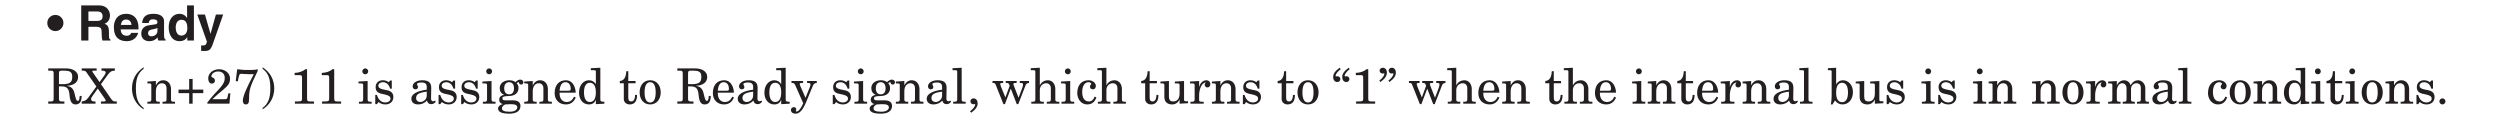 <?xml version="1.0" encoding="UTF-8"?>
<svg xmlns="http://www.w3.org/2000/svg" xmlns:xlink="http://www.w3.org/1999/xlink" width="418.31pt" height="20.18pt" viewBox="0 0 418.31 20.18" version="1.2">
<defs>
<g>
<symbol overflow="visible" id="glyph0-0">
<path style="stroke:none;" d="M 0 0 L 4.078 0 L 4.078 -5.719 L 0 -5.719 Z M 2.047 -3.234 L 0.656 -5.312 L 3.438 -5.312 Z M 2.281 -2.859 L 3.672 -4.938 L 3.672 -0.781 Z M 0.656 -0.406 L 2.047 -2.5 L 3.438 -0.406 Z M 0.406 -4.938 L 1.797 -2.859 L 0.406 -0.781 Z M 0.406 -4.938 "/>
</symbol>
<symbol overflow="visible" id="glyph0-1">
<path style="stroke:none;" d="M 0.078 -2.938 C 0.078 -2.172 0.672 -1.578 1.438 -1.578 C 2.172 -1.578 2.781 -2.188 2.781 -2.938 C 2.781 -3.688 2.172 -4.281 1.438 -4.281 C 0.672 -4.281 0.078 -3.688 0.078 -2.938 Z M 0.078 -2.938 "/>
</symbol>
<symbol overflow="visible" id="glyph0-2">
<path style="stroke:none;" d=""/>
</symbol>
<symbol overflow="visible" id="glyph0-3">
<path style="stroke:none;" d="M 0.625 0 L 1.828 0 L 1.828 -2.297 L 3.094 -2.297 C 4 -2.297 4.047 -1.984 4.047 -1.188 C 4.047 -0.578 4.094 -0.281 4.172 0 L 5.531 0 L 5.531 -0.156 C 5.266 -0.25 5.266 -0.469 5.266 -1.328 C 5.266 -2.422 5.016 -2.594 4.531 -2.812 C 5.109 -3 5.438 -3.562 5.438 -4.203 C 5.438 -4.719 5.141 -5.875 3.594 -5.875 L 0.625 -5.875 Z M 1.828 -3.281 L 1.828 -4.859 L 3.344 -4.859 C 4.062 -4.859 4.203 -4.391 4.203 -4.078 C 4.203 -3.5 3.891 -3.281 3.266 -3.281 Z M 1.828 -3.281 "/>
</symbol>
<symbol overflow="visible" id="glyph0-4">
<path style="stroke:none;" d="M 3.094 -1.281 C 3 -0.969 2.672 -0.797 2.359 -0.797 C 1.438 -0.797 1.359 -1.531 1.328 -1.859 L 4.312 -1.859 L 4.312 -2.062 C 4.312 -4.047 3.125 -4.469 2.266 -4.469 C 0.375 -4.469 0.188 -2.781 0.188 -2.266 C 0.188 -0.469 1.125 0.109 2.359 0.109 C 3.094 0.109 3.969 -0.234 4.266 -1.281 Z M 1.359 -2.609 C 1.438 -3.172 1.719 -3.516 2.25 -3.516 C 2.625 -3.516 3.078 -3.312 3.141 -2.609 Z M 1.359 -2.609 "/>
</symbol>
<symbol overflow="visible" id="glyph0-5">
<path style="stroke:none;" d="M 4.047 -3.203 C 4.047 -4.281 2.938 -4.469 2.328 -4.469 C 1.438 -4.469 0.5 -4.281 0.375 -2.938 L 1.484 -2.938 C 1.516 -3.188 1.609 -3.547 2.188 -3.547 C 2.469 -3.547 2.938 -3.516 2.938 -3.047 C 2.938 -2.797 2.719 -2.719 2.531 -2.703 L 1.5 -2.547 C 0.781 -2.438 0.234 -2 0.234 -1.156 C 0.234 -0.25 0.906 0.109 1.562 0.109 C 2.344 0.109 2.703 -0.25 2.969 -0.516 C 2.984 -0.266 3 -0.203 3.078 0 L 4.312 0 L 4.312 -0.172 C 4.172 -0.219 4.047 -0.328 4.047 -0.844 Z M 2.938 -1.562 C 2.938 -1.031 2.422 -0.703 1.906 -0.703 C 1.688 -0.703 1.375 -0.828 1.375 -1.219 C 1.375 -1.703 1.734 -1.812 2.156 -1.875 C 2.625 -1.953 2.812 -2.031 2.938 -2.109 Z M 2.938 -1.562 "/>
</symbol>
<symbol overflow="visible" id="glyph0-6">
<path style="stroke:none;" d="M 4.5 -5.875 L 3.359 -5.875 L 3.359 -3.781 L 3.344 -3.781 C 3.156 -4.062 2.812 -4.469 2.078 -4.469 C 1.125 -4.469 0.281 -3.719 0.281 -2.219 C 0.281 -1.031 0.812 0.109 2.109 0.109 C 2.578 0.109 3.094 -0.062 3.359 -0.547 L 3.391 -0.547 L 3.391 0 L 4.5 0 Z M 1.453 -2.141 C 1.453 -2.828 1.703 -3.469 2.422 -3.469 C 3.219 -3.469 3.406 -2.766 3.406 -2.078 C 3.406 -1.438 3.125 -0.828 2.391 -0.828 C 1.656 -0.828 1.453 -1.625 1.453 -2.141 Z M 1.453 -2.141 "/>
</symbol>
<symbol overflow="visible" id="glyph0-7">
<path style="stroke:none;" d="M 4.406 -4.344 L 3.188 -4.344 L 2.297 -1.141 L 2.281 -1.141 L 1.359 -4.344 L 0.078 -4.344 L 1.688 0.188 C 1.578 0.781 1.344 0.828 0.938 0.828 C 0.828 0.828 0.766 0.828 0.719 0.812 L 0.719 1.734 C 0.875 1.734 1.078 1.75 1.219 1.75 C 2.219 1.75 2.375 1.531 2.906 -0.078 Z M 4.406 -4.344 "/>
</symbol>
<symbol overflow="visible" id="glyph1-0">
<path style="stroke:none;" d="M 0 0 L 4.078 0 L 4.078 -5.719 L 0 -5.719 Z M 2.047 -3.234 L 0.656 -5.312 L 3.438 -5.312 Z M 2.281 -2.859 L 3.672 -4.938 L 3.672 -0.781 Z M 0.656 -0.406 L 2.047 -2.5 L 3.438 -0.406 Z M 0.406 -4.938 L 1.797 -2.859 L 0.406 -0.781 Z M 0.406 -4.938 "/>
</symbol>
<symbol overflow="visible" id="glyph1-1">
<path style="stroke:none;" d="M 2.031 -5.078 C 2.031 -5.453 2.141 -5.531 2.562 -5.531 C 3.375 -5.531 3.766 -5.484 3.984 -5.281 C 4.219 -5.078 4.25 -4.812 4.25 -4.453 C 4.25 -3.609 3.875 -3.266 2.656 -3.266 C 2.469 -3.266 2.266 -3.266 2.031 -3.281 Z M 0.234 -5.531 L 0.688 -5.531 C 1 -5.531 1.141 -5.438 1.141 -5.109 L 1.141 -0.781 C 1.141 -0.453 1 -0.375 0.688 -0.375 L 0.234 -0.375 L 0.234 0 L 2.938 0 L 2.938 -0.375 L 2.5 -0.375 C 2.172 -0.375 2.031 -0.453 2.031 -0.781 L 2.031 -2.891 L 2.5 -2.891 C 3.484 -2.891 3.719 -2.422 3.812 -1.312 C 3.922 -0.156 4.328 0.125 4.812 0.125 C 5.469 0.125 5.828 -0.312 5.828 -1.297 L 5.5 -1.297 C 5.469 -0.75 5.391 -0.469 5.188 -0.469 C 5.031 -0.469 4.922 -0.562 4.781 -1.125 L 4.594 -1.875 C 4.422 -2.531 4.016 -2.906 3.328 -2.969 L 3.328 -2.984 C 4.453 -3.047 5.234 -3.531 5.234 -4.453 C 5.234 -5.547 4.125 -5.906 3.219 -5.906 L 0.234 -5.906 Z M 0.234 -5.531 "/>
</symbol>
<symbol overflow="visible" id="glyph1-2">
<path style="stroke:none;" d="M 3.25 -5.531 C 3.75 -5.531 3.953 -5.438 3.953 -5.203 C 3.953 -5.109 3.922 -5.016 3.734 -4.734 L 2.922 -3.609 L 1.906 -5.078 C 1.75 -5.297 1.719 -5.344 1.719 -5.422 C 1.719 -5.516 1.797 -5.531 2.016 -5.531 L 2.438 -5.531 L 2.438 -5.906 L -0.062 -5.906 L -0.062 -5.531 L 0.125 -5.531 C 0.438 -5.531 0.578 -5.469 0.734 -5.25 L 2.391 -2.875 L 1.016 -0.984 C 0.734 -0.594 0.422 -0.406 -0.062 -0.375 L -0.062 0 L 2.25 0 L 2.25 -0.375 L 2.062 -0.375 C 1.672 -0.375 1.5 -0.516 1.5 -0.797 C 1.5 -0.875 1.562 -1.047 1.75 -1.297 L 2.625 -2.531 L 3.672 -1.031 C 3.828 -0.812 3.953 -0.609 3.953 -0.531 C 3.953 -0.391 3.828 -0.375 3.656 -0.375 L 3.156 -0.375 L 3.156 0 L 5.812 0 L 5.812 -0.375 L 5.703 -0.375 C 5.266 -0.375 5.141 -0.406 4.891 -0.766 L 3.156 -3.266 L 4.297 -4.828 C 4.641 -5.297 4.875 -5.516 5.484 -5.531 L 5.484 -5.906 L 3.25 -5.906 Z M 3.25 -5.531 "/>
</symbol>
<symbol overflow="visible" id="glyph1-3">
<path style="stroke:none;" d=""/>
</symbol>
<symbol overflow="visible" id="glyph1-4">
<path style="stroke:none;" d="M 2.281 0.719 C 1.203 -0.094 0.984 -1.203 0.984 -2.562 C 0.984 -3.938 1.203 -5.047 2.281 -5.844 L 2.281 -6.094 C 0.984 -5.266 0.328 -3.984 0.328 -2.562 C 0.328 -1.141 0.984 0.141 2.281 0.953 Z M 2.281 0.719 "/>
</symbol>
<symbol overflow="visible" id="glyph1-5">
<path style="stroke:none;" d="M 0.188 -3.391 L 0.453 -3.391 C 0.734 -3.391 0.844 -3.344 0.844 -3.156 L 0.844 -0.703 C 0.844 -0.422 0.734 -0.328 0.406 -0.328 L 0.188 -0.328 L 0.188 0 L 2.266 0 L 2.266 -0.328 L 2.047 -0.328 C 1.719 -0.328 1.609 -0.422 1.609 -0.703 L 1.609 -2.094 C 1.609 -2.953 2.062 -3.422 2.609 -3.422 C 3.078 -3.422 3.391 -3.109 3.391 -2.578 L 3.391 -0.703 C 3.391 -0.422 3.281 -0.328 2.953 -0.328 L 2.719 -0.328 L 2.719 0 L 4.812 0 L 4.812 -0.328 L 4.578 -0.328 C 4.25 -0.328 4.141 -0.422 4.141 -0.703 L 4.141 -2.453 C 4.141 -3.266 3.656 -3.922 2.844 -3.922 C 2.469 -3.922 1.984 -3.781 1.625 -3.094 L 1.609 -3.094 L 1.609 -3.797 L 0.188 -3.703 Z M 0.188 -3.391 "/>
</symbol>
<symbol overflow="visible" id="glyph1-6">
<path style="stroke:none;" d="M 2.188 -2.359 L 0.406 -2.359 L 0.406 -1.766 L 2.188 -1.766 L 2.188 0 L 2.766 0 L 2.766 -1.766 L 4.547 -1.766 L 4.547 -2.359 L 2.766 -2.359 L 2.766 -4.141 L 2.188 -4.141 Z M 2.188 -2.359 "/>
</symbol>
<symbol overflow="visible" id="glyph1-7">
<path style="stroke:none;" d="M 3.703 -1.312 C 3.609 -0.812 3.578 -0.75 3.062 -0.75 L 1.125 -0.75 C 1.359 -0.953 1.719 -1.344 2.812 -2.234 C 3.781 -3.031 4.078 -3.422 4.078 -4.203 C 4.078 -5.172 3.156 -5.766 2.281 -5.766 C 1.109 -5.766 0.422 -5 0.422 -4.25 C 0.422 -3.703 0.672 -3.359 1.016 -3.359 C 1.281 -3.359 1.547 -3.531 1.547 -3.828 C 1.547 -4.453 0.953 -4.281 0.953 -4.594 C 0.953 -4.922 1.391 -5.391 2.062 -5.391 C 2.734 -5.391 3.188 -5.016 3.188 -4.328 C 3.188 -3.547 2.891 -3.094 1.422 -1.578 C 1.078 -1.219 0.625 -0.641 0.281 -0.203 L 0.281 0 L 3.984 0 L 4.125 -1.734 L 3.797 -1.734 Z M 3.703 -1.312 "/>
</symbol>
<symbol overflow="visible" id="glyph1-8">
<path style="stroke:none;" d="M 0.484 -3.797 L 0.828 -3.719 L 1 -4.516 C 1.109 -4.984 1.203 -5 1.438 -5 C 1.656 -5 2.094 -4.938 2.656 -4.938 L 3.516 -4.938 C 2.438 -2.922 1.672 -1.281 1.672 -0.484 C 1.672 -0.188 1.812 0.125 2.172 0.125 C 2.547 0.125 2.719 -0.094 2.719 -0.781 C 2.719 -2.375 2.891 -2.859 4.156 -5.469 L 4.156 -5.766 C 3.766 -5.656 3.266 -5.641 2.766 -5.641 C 2.484 -5.641 2.141 -5.641 1.797 -5.656 C 1.438 -5.688 1.078 -5.719 0.734 -5.766 Z M 0.484 -3.797 "/>
</symbol>
<symbol overflow="visible" id="glyph1-9">
<path style="stroke:none;" d="M 0.438 -5.844 C 1.516 -5.047 1.734 -3.938 1.734 -2.562 C 1.734 -1.203 1.516 -0.094 0.438 0.719 L 0.438 0.953 C 1.734 0.141 2.391 -1.141 2.391 -2.562 C 2.391 -3.984 1.734 -5.266 0.438 -6.094 Z M 0.438 -5.844 "/>
</symbol>
<symbol overflow="visible" id="glyph1-10">
<path style="stroke:none;" d="M 2.047 -0.812 C 2.047 -0.438 1.922 -0.375 1.266 -0.375 L 0.859 -0.375 L 0.859 0 L 4.047 0 L 4.047 -0.375 L 3.484 -0.375 C 2.953 -0.375 2.891 -0.438 2.891 -0.984 L 2.891 -5.766 L 2.594 -5.766 C 2.109 -5.344 1.453 -5.172 0.812 -5.156 L 0.812 -4.781 L 1.531 -4.781 C 1.984 -4.781 2.047 -4.719 2.047 -4.297 Z M 2.047 -0.812 "/>
</symbol>
<symbol overflow="visible" id="glyph1-11">
<path style="stroke:none;" d="M 0.141 -3.391 L 0.516 -3.391 C 0.797 -3.391 0.922 -3.344 0.922 -3.156 L 0.922 -0.734 C 0.922 -0.406 0.797 -0.328 0.484 -0.328 L 0.219 -0.328 L 0.219 0 L 2.344 0 L 2.344 -0.328 L 2.109 -0.328 C 1.781 -0.328 1.672 -0.422 1.672 -0.703 L 1.672 -3.797 L 0.141 -3.703 Z M 0.781 -5.406 C 0.781 -5.141 1 -4.922 1.281 -4.922 C 1.547 -4.922 1.766 -5.141 1.766 -5.406 C 1.766 -5.672 1.547 -5.906 1.281 -5.906 C 1 -5.906 0.781 -5.672 0.781 -5.406 Z M 0.781 -5.406 "/>
</symbol>
<symbol overflow="visible" id="glyph1-12">
<path style="stroke:none;" d="M 2.625 -3.594 C 2.359 -3.812 2 -3.922 1.641 -3.922 C 0.938 -3.922 0.438 -3.484 0.438 -2.781 C 0.438 -2.219 0.656 -1.844 1.375 -1.672 L 2.016 -1.531 C 2.625 -1.375 2.922 -1.234 2.922 -0.828 C 2.922 -0.422 2.453 -0.203 2.094 -0.203 C 1.297 -0.203 0.859 -0.75 0.656 -1.469 L 0.375 -1.469 L 0.375 0.078 L 0.656 0.078 L 0.922 -0.281 C 1.234 0 1.656 0.125 2.078 0.125 C 2.812 0.125 3.406 -0.328 3.406 -1.125 C 3.406 -1.734 3.031 -2.109 2.422 -2.234 L 1.625 -2.406 C 1.109 -2.531 0.891 -2.703 0.891 -2.984 C 0.891 -3.406 1.281 -3.594 1.641 -3.594 C 2.312 -3.594 2.688 -3.125 2.859 -2.516 L 3.141 -2.516 L 3.141 -3.875 L 2.859 -3.875 Z M 2.625 -3.594 "/>
</symbol>
<symbol overflow="visible" id="glyph1-13">
<path style="stroke:none;" d="M 2.938 -2.344 C 1.344 -2.141 0.359 -1.625 0.359 -0.844 C 0.359 -0.156 0.891 0.125 1.5 0.125 C 2.062 0.125 2.609 -0.094 2.969 -0.531 C 3.078 -0.125 3.281 0.078 3.703 0.078 C 4.125 0.078 4.422 -0.25 4.422 -0.375 C 4.422 -0.469 4.406 -0.5 4.328 -0.5 C 4.234 -0.5 4.188 -0.406 3.969 -0.406 C 3.781 -0.406 3.656 -0.641 3.656 -0.781 C 3.656 -1.094 3.688 -2.25 3.688 -2.656 C 3.688 -3.531 3.234 -3.922 2.172 -3.922 C 1.188 -3.922 0.578 -3.422 0.578 -2.922 C 0.578 -2.641 0.719 -2.406 1.016 -2.406 C 1.281 -2.406 1.469 -2.516 1.469 -2.797 C 1.469 -2.984 1.297 -3.172 1.297 -3.266 C 1.297 -3.391 1.5 -3.547 2.047 -3.547 C 2.703 -3.547 2.938 -3.312 2.938 -2.781 Z M 2.938 -1.359 C 2.938 -0.688 2.344 -0.281 1.844 -0.281 C 1.469 -0.281 1.156 -0.531 1.156 -0.922 C 1.156 -1.531 1.516 -1.828 2.938 -2.016 Z M 2.938 -1.359 "/>
</symbol>
<symbol overflow="visible" id="glyph1-14">
<path style="stroke:none;" d="M 1.406 -0.562 C 1 -0.562 0.922 -0.672 0.922 -0.922 C 0.922 -1.094 1.031 -1.281 1.984 -1.281 C 2.844 -1.281 3.609 -1.672 3.609 -2.609 C 3.609 -2.891 3.531 -3.203 3.312 -3.406 C 3.406 -3.516 3.516 -3.609 3.609 -3.609 C 3.75 -3.609 3.625 -3.203 4.078 -3.203 C 4.281 -3.203 4.422 -3.359 4.422 -3.594 C 4.422 -3.875 4.156 -4.031 3.891 -4.031 C 3.672 -4.031 3.375 -3.891 3.109 -3.609 C 2.797 -3.844 2.438 -3.922 2.062 -3.922 C 1.281 -3.922 0.469 -3.484 0.469 -2.609 C 0.469 -2.078 0.703 -1.688 1.188 -1.5 L 1.188 -1.484 C 0.578 -1.344 0.375 -1.031 0.375 -0.672 C 0.375 -0.281 0.609 -0.016 1 0.062 L 1 0.078 C 0.578 0.125 0.188 0.469 0.188 0.781 C 0.188 1.344 0.688 1.672 2.094 1.672 C 3.266 1.672 3.938 1.203 3.938 0.375 C 3.938 -0.203 3.547 -0.562 2.672 -0.562 Z M 2.859 -2.578 C 2.859 -1.828 2.484 -1.562 2.047 -1.562 C 1.609 -1.562 1.219 -1.828 1.219 -2.578 C 1.219 -3.312 1.609 -3.594 2.047 -3.594 C 2.484 -3.594 2.859 -3.312 2.859 -2.578 Z M 3.406 0.625 C 3.406 0.953 3.047 1.344 2.156 1.344 C 1.125 1.344 0.844 1.125 0.844 0.781 C 0.844 0.547 0.984 0.312 1.375 0.125 C 1.688 0.094 1.984 0.078 2.297 0.078 C 3.141 0.078 3.406 0.266 3.406 0.625 Z M 3.406 0.625 "/>
</symbol>
<symbol overflow="visible" id="glyph1-15">
<path style="stroke:none;" d="M 3.812 -1.844 C 3.75 -3.047 3.141 -3.922 2.188 -3.922 C 1.016 -3.922 0.281 -3.141 0.281 -1.766 C 0.281 -0.656 1.016 0.125 2.156 0.125 C 2.969 0.125 3.469 -0.281 3.812 -1.016 L 3.531 -1.172 C 3.266 -0.625 2.906 -0.281 2.281 -0.281 C 1.641 -0.281 1.109 -0.781 1.109 -1.719 L 1.109 -1.844 Z M 1.109 -2.172 C 1.188 -3.062 1.469 -3.594 2.109 -3.594 C 2.641 -3.594 2.969 -3.172 2.969 -2.469 C 2.969 -2.219 2.891 -2.172 2.562 -2.172 Z M 1.109 -2.172 "/>
</symbol>
<symbol overflow="visible" id="glyph1-16">
<path style="stroke:none;" d="M 2.25 -5.609 L 2.703 -5.609 C 2.969 -5.609 3.094 -5.578 3.094 -5.391 L 3.094 -3.281 L 3.078 -3.281 C 2.844 -3.688 2.422 -3.922 1.938 -3.922 C 1.047 -3.922 0.281 -3.141 0.281 -1.844 C 0.281 -0.75 0.891 0.125 1.938 0.125 C 2.5 0.125 2.891 -0.125 3.078 -0.641 L 3.094 -0.641 L 3.094 0.078 L 4.516 0 L 4.516 -0.328 C 3.922 -0.328 3.844 -0.391 3.844 -0.75 L 3.844 -6.016 L 2.25 -5.938 Z M 3.094 -1.891 C 3.094 -0.766 2.688 -0.281 2.094 -0.281 C 1.516 -0.281 1.109 -0.766 1.109 -1.891 C 1.109 -3.031 1.516 -3.5 2.094 -3.5 C 2.688 -3.5 3.094 -3.031 3.094 -1.891 Z M 3.094 -1.891 "/>
</symbol>
<symbol overflow="visible" id="glyph1-17">
<path style="stroke:none;" d="M 0.141 -3.422 L 0.812 -3.422 L 0.812 -0.766 C 0.812 -0.25 1.25 0.125 1.797 0.125 C 2.656 0.125 3.031 -0.453 3.031 -1.469 L 2.703 -1.469 C 2.703 -1.062 2.594 -0.375 2.062 -0.375 C 1.688 -0.375 1.562 -0.594 1.562 -1 L 1.562 -3.422 L 2.781 -3.422 L 2.781 -3.797 L 1.562 -3.797 L 1.562 -5.438 L 1.234 -5.438 C 1.188 -4.75 1.016 -3.844 0.141 -3.797 Z M 0.141 -3.422 "/>
</symbol>
<symbol overflow="visible" id="glyph1-18">
<path style="stroke:none;" d="M 1.109 -1.891 C 1.109 -3.188 1.531 -3.594 2.047 -3.594 C 2.562 -3.594 2.969 -3.188 2.969 -1.891 C 2.969 -0.609 2.562 -0.203 2.047 -0.203 C 1.531 -0.203 1.109 -0.609 1.109 -1.891 Z M 0.281 -1.891 C 0.281 -0.766 0.922 0.125 2.047 0.125 C 3.156 0.125 3.812 -0.766 3.812 -1.891 C 3.812 -3.031 3.156 -3.922 2.047 -3.922 C 0.922 -3.922 0.281 -3.031 0.281 -1.891 Z M 0.281 -1.891 "/>
</symbol>
<symbol overflow="visible" id="glyph1-19">
<path style="stroke:none;" d="M 2.734 -3.469 L 2.969 -3.469 C 3.109 -3.469 3.312 -3.391 3.312 -3.219 C 3.312 -3.078 3.266 -2.938 3.109 -2.562 L 2.469 -0.984 L 1.562 -3.047 C 1.531 -3.125 1.5 -3.234 1.5 -3.297 C 1.5 -3.438 1.641 -3.469 1.938 -3.469 L 2.062 -3.469 L 2.062 -3.797 L 0.125 -3.797 L 0.125 -3.469 L 0.234 -3.469 C 0.562 -3.469 0.625 -3.375 0.812 -2.969 L 2.094 -0.062 C 1.672 0.828 1.312 1.312 0.969 1.312 C 0.922 1.312 0.859 1.281 0.859 1.188 C 0.859 1.141 0.922 1.062 0.922 0.922 C 0.922 0.75 0.766 0.578 0.531 0.578 C 0.266 0.578 0.031 0.766 0.031 1.031 C 0.031 1.484 0.391 1.672 0.781 1.672 C 1.469 1.672 2 1.125 2.609 -0.344 L 3.672 -2.922 C 3.828 -3.297 3.953 -3.453 4.359 -3.469 L 4.359 -3.797 L 2.734 -3.797 Z M 2.734 -3.469 "/>
</symbol>
<symbol overflow="visible" id="glyph1-20">
<path style="stroke:none;" d="M 0.141 -5.609 L 0.516 -5.609 C 0.797 -5.609 0.922 -5.578 0.922 -5.391 L 0.922 -0.703 C 0.922 -0.422 0.797 -0.328 0.469 -0.328 L 0.25 -0.328 L 0.25 0 L 2.344 0 L 2.344 -0.328 L 2.109 -0.328 C 1.781 -0.328 1.672 -0.422 1.672 -0.703 L 1.672 -6.016 L 0.141 -5.938 Z M 0.141 -5.609 "/>
</symbol>
<symbol overflow="visible" id="glyph1-21">
<path style="stroke:none;" d="M 0.688 1.516 C 1.484 0.922 1.766 0.469 1.766 -0.047 C 1.766 -0.578 1.484 -0.891 1.078 -0.891 C 0.797 -0.891 0.562 -0.672 0.562 -0.422 C 0.562 -0.094 0.781 0.094 1.078 0.094 C 1.125 0.094 1.156 0.078 1.203 0.078 C 1.234 0.062 1.281 0.062 1.297 0.062 C 1.328 0.062 1.359 0.094 1.359 0.156 C 1.359 0.422 1 0.891 0.5 1.281 Z M 0.688 1.516 "/>
</symbol>
<symbol overflow="visible" id="glyph1-22">
<path style="stroke:none;" d="M 4.078 0.078 L 4.328 0.078 L 5.516 -2.984 C 5.656 -3.344 5.781 -3.453 6.125 -3.469 L 6.125 -3.797 L 4.578 -3.797 L 4.578 -3.469 L 4.734 -3.469 C 5.016 -3.469 5.125 -3.391 5.125 -3.234 C 5.125 -3.141 5.109 -2.969 5.031 -2.734 L 4.375 -1 L 3.641 -2.875 C 3.578 -3.047 3.516 -3.203 3.516 -3.281 C 3.516 -3.438 3.594 -3.469 3.969 -3.469 L 4.062 -3.469 L 4.062 -3.797 L 2.234 -3.797 L 2.234 -3.469 L 2.359 -3.469 C 2.609 -3.469 2.719 -3.422 2.797 -3.219 L 2.891 -3 L 2.172 -1.047 L 1.406 -2.922 C 1.344 -3.109 1.312 -3.219 1.312 -3.281 C 1.312 -3.406 1.375 -3.469 1.672 -3.469 L 1.797 -3.469 L 1.797 -3.797 L 0.016 -3.797 L 0.016 -3.469 L 0.109 -3.469 C 0.391 -3.469 0.453 -3.406 0.562 -3.141 L 1.844 0.078 L 2.094 0.078 L 3.078 -2.516 Z M 4.078 0.078 "/>
</symbol>
<symbol overflow="visible" id="glyph1-23">
<path style="stroke:none;" d="M 2.75 0 L 4.844 0 L 4.844 -0.328 L 4.609 -0.328 C 4.281 -0.328 4.172 -0.422 4.172 -0.703 L 4.172 -2.453 C 4.172 -3.266 3.688 -3.922 2.922 -3.922 C 2.453 -3.922 1.906 -3.703 1.594 -3.094 L 1.578 -3.094 L 1.578 -6.016 L 0.062 -5.938 L 0.062 -5.609 L 0.438 -5.609 C 0.703 -5.609 0.828 -5.578 0.828 -5.391 L 0.828 -0.703 C 0.828 -0.422 0.719 -0.328 0.391 -0.328 L 0.156 -0.328 L 0.156 0 L 2.25 0 L 2.25 -0.328 L 2.016 -0.328 C 1.688 -0.328 1.578 -0.422 1.578 -0.703 L 1.578 -2.266 C 1.578 -2.953 2.047 -3.422 2.656 -3.422 C 3.109 -3.422 3.422 -3.109 3.422 -2.578 L 3.422 -0.703 C 3.422 -0.422 3.297 -0.328 2.969 -0.328 L 2.75 -0.328 Z M 2.75 0 "/>
</symbol>
<symbol overflow="visible" id="glyph1-24">
<path style="stroke:none;" d="M 3.188 -1.188 C 3.031 -0.75 2.734 -0.375 2.234 -0.375 C 1.469 -0.375 1.109 -0.984 1.109 -1.969 C 1.109 -2.922 1.5 -3.594 2.156 -3.594 C 2.406 -3.594 2.625 -3.484 2.625 -3.312 C 2.625 -3.188 2.406 -3.125 2.406 -2.859 C 2.406 -2.578 2.625 -2.406 2.906 -2.406 C 3.25 -2.406 3.391 -2.688 3.391 -3 C 3.391 -3.391 2.938 -3.922 2.172 -3.922 C 1.016 -3.922 0.281 -3.141 0.281 -1.766 C 0.281 -0.797 0.922 0.125 1.938 0.125 C 2.734 0.125 3.234 -0.297 3.484 -1.062 Z M 3.188 -1.188 "/>
</symbol>
<symbol overflow="visible" id="glyph1-25">
<path style="stroke:none;" d="M 2.594 -3.391 L 3 -3.391 C 3.266 -3.391 3.391 -3.344 3.391 -3.156 L 3.391 -1.734 C 3.391 -0.953 3.078 -0.375 2.328 -0.375 C 1.812 -0.375 1.609 -0.641 1.609 -1.203 L 1.609 -3.797 L 0.188 -3.703 L 0.188 -3.391 L 0.453 -3.391 C 0.734 -3.391 0.844 -3.344 0.844 -3.156 L 0.844 -1.156 C 0.844 -0.312 1.328 0.125 2.156 0.125 C 2.688 0.125 3.125 -0.156 3.375 -0.688 L 3.391 -0.688 L 3.391 0 L 4.812 -0.078 L 4.812 -0.406 L 4.531 -0.406 C 4.266 -0.406 4.141 -0.438 4.141 -0.641 L 4.141 -3.797 L 2.594 -3.703 Z M 2.594 -3.391 "/>
</symbol>
<symbol overflow="visible" id="glyph1-26">
<path style="stroke:none;" d="M 0.141 -3.391 L 0.516 -3.391 C 0.797 -3.391 0.922 -3.344 0.922 -3.156 L 0.922 -0.734 C 0.922 -0.406 0.797 -0.328 0.484 -0.328 L 0.219 -0.328 L 0.219 0 L 2.438 0 L 2.438 -0.328 L 2.141 -0.328 C 1.812 -0.328 1.672 -0.375 1.672 -0.594 L 1.672 -1.406 C 1.672 -2.078 1.938 -3.484 2.781 -3.547 L 2.797 -3.547 L 2.797 -3.531 C 2.641 -3.422 2.609 -3.312 2.609 -3.156 C 2.609 -2.922 2.781 -2.719 3.062 -2.719 C 3.391 -2.719 3.547 -2.969 3.547 -3.281 C 3.547 -3.656 3.266 -3.922 2.906 -3.922 C 2.172 -3.922 1.781 -3.25 1.688 -2.812 L 1.672 -2.812 L 1.672 -3.797 L 0.141 -3.703 Z M 0.141 -3.391 "/>
</symbol>
<symbol overflow="visible" id="glyph1-27">
<path style="stroke:none;" d="M 2.797 -6.016 C 2 -5.438 1.719 -4.984 1.719 -4.469 C 1.719 -3.938 2 -3.625 2.406 -3.625 C 2.688 -3.625 2.922 -3.844 2.922 -4.094 C 2.922 -4.406 2.703 -4.594 2.406 -4.594 C 2.359 -4.594 2.328 -4.594 2.281 -4.578 C 2.234 -4.578 2.203 -4.562 2.188 -4.562 C 2.156 -4.562 2.125 -4.609 2.125 -4.672 C 2.125 -4.938 2.469 -5.406 2.969 -5.781 Z M 1.281 -6.016 C 0.484 -5.438 0.203 -4.984 0.203 -4.469 C 0.203 -3.938 0.484 -3.625 0.906 -3.625 C 1.172 -3.625 1.406 -3.844 1.406 -4.094 C 1.406 -4.406 1.188 -4.594 0.891 -4.594 C 0.844 -4.594 0.812 -4.594 0.766 -4.578 C 0.734 -4.578 0.688 -4.562 0.672 -4.562 C 0.641 -4.562 0.609 -4.609 0.609 -4.672 C 0.609 -4.938 0.969 -5.406 1.469 -5.781 Z M 1.281 -6.016 "/>
</symbol>
<symbol overflow="visible" id="glyph1-28">
<path style="stroke:none;" d="M 0.391 -3.625 C 1.172 -4.203 1.469 -4.656 1.469 -5.188 C 1.469 -5.703 1.188 -6.016 0.766 -6.016 C 0.5 -6.016 0.25 -5.797 0.25 -5.547 C 0.25 -5.234 0.469 -5.047 0.781 -5.047 C 0.812 -5.047 0.859 -5.047 0.906 -5.062 C 0.938 -5.062 0.969 -5.078 1 -5.078 C 1.031 -5.078 1.047 -5.031 1.047 -4.984 C 1.047 -4.703 0.703 -4.234 0.203 -3.859 Z M 1.891 -3.625 C 2.688 -4.203 2.969 -4.656 2.969 -5.188 C 2.969 -5.703 2.703 -6.016 2.281 -6.016 C 2.016 -6.016 1.766 -5.797 1.766 -5.547 C 1.766 -5.234 1.984 -5.047 2.281 -5.047 C 2.328 -5.047 2.375 -5.047 2.406 -5.062 C 2.453 -5.062 2.484 -5.078 2.516 -5.078 C 2.547 -5.078 2.562 -5.031 2.562 -4.984 C 2.562 -4.703 2.219 -4.234 1.719 -3.859 Z M 1.891 -3.625 "/>
</symbol>
<symbol overflow="visible" id="glyph1-29">
<path style="stroke:none;" d="M 0.078 -5.609 L 0.312 -5.609 C 0.578 -5.609 0.703 -5.578 0.703 -5.391 L 0.703 -1.281 C 0.703 -0.922 0.656 -0.281 0.562 0.125 L 0.844 0.125 L 1.266 -0.547 C 1.562 -0.109 2 0.125 2.531 0.125 C 3.531 0.125 4.266 -0.734 4.266 -1.938 C 4.266 -3.203 3.438 -3.922 2.594 -3.922 C 2.109 -3.922 1.672 -3.656 1.469 -3.234 L 1.453 -3.234 L 1.453 -6.016 L 0.078 -5.938 Z M 3.438 -1.859 C 3.438 -0.75 3.047 -0.25 2.438 -0.25 C 1.844 -0.25 1.453 -0.75 1.453 -1.859 C 1.453 -3 1.844 -3.5 2.438 -3.5 C 3.047 -3.5 3.438 -3 3.438 -1.859 Z M 3.438 -1.859 "/>
</symbol>
<symbol overflow="visible" id="glyph1-30">
<path style="stroke:none;" d="M 5.047 0 L 7.047 0 L 7.047 -0.328 L 6.875 -0.328 C 6.547 -0.328 6.438 -0.422 6.438 -0.703 L 6.438 -2.594 C 6.438 -3.406 5.781 -3.922 5.25 -3.922 C 4.75 -3.922 4.344 -3.688 3.969 -3.078 C 3.859 -3.562 3.438 -3.922 2.859 -3.922 C 2.547 -3.922 2.047 -3.781 1.688 -3.094 L 1.672 -3.094 L 1.672 -3.797 L 0.219 -3.703 L 0.219 -3.391 L 0.516 -3.391 C 0.797 -3.391 0.922 -3.344 0.922 -3.156 L 0.922 -0.703 C 0.922 -0.422 0.797 -0.328 0.469 -0.328 L 0.219 -0.328 L 0.219 0 L 2.297 0 L 2.297 -0.328 L 2.109 -0.328 C 1.781 -0.328 1.672 -0.422 1.672 -0.703 L 1.672 -2.094 C 1.672 -2.953 2.141 -3.422 2.531 -3.422 C 2.984 -3.422 3.297 -3.109 3.297 -2.578 L 3.297 -0.703 C 3.297 -0.422 3.188 -0.328 2.859 -0.328 L 2.656 -0.328 L 2.656 0 L 4.688 0 L 4.688 -0.328 L 4.5 -0.328 C 4.172 -0.328 4.047 -0.422 4.047 -0.703 L 4.047 -2.453 C 4.047 -3.047 4.469 -3.422 4.969 -3.422 C 5.438 -3.422 5.688 -3.109 5.688 -2.672 L 5.688 -0.703 C 5.688 -0.422 5.578 -0.328 5.25 -0.328 L 5.047 -0.328 Z M 5.047 0 "/>
</symbol>
<symbol overflow="visible" id="glyph1-31">
<path style="stroke:none;" d="M 0.625 -0.391 C 0.625 -0.109 0.859 0.125 1.141 0.125 C 1.406 0.125 1.641 -0.109 1.641 -0.391 C 1.641 -0.656 1.406 -0.891 1.141 -0.891 C 0.859 -0.891 0.625 -0.656 0.625 -0.391 Z M 0.625 -0.391 "/>
</symbol>
</g>
<clipPath id="clip1">
  <path d="M 7.836 0 L 38 0 L 38 9 L 7.836 9 Z M 7.836 0 "/>
</clipPath>
<clipPath id="clip2">
  <path d="M 66 11 L 137 11 L 137 19.391 L 66 19.391 Z M 66 11 "/>
</clipPath>
<clipPath id="clip3">
  <path d="M 136 11 L 164 11 L 164 19.391 L 136 19.391 Z M 136 11 "/>
</clipPath>
<clipPath id="clip4">
  <path d="M 408 16 L 409.801 16 L 409.801 18 L 408 18 Z M 408 16 "/>
</clipPath>
</defs>
<g id="surface1">
<g clip-path="url(#clip1)" clip-rule="nonzero">
<g style="fill:rgb(13.73%,12.16%,12.549%);fill-opacity:1;">
  <use xlink:href="#glyph0-1" x="7.835" y="6.781"/>
  <use xlink:href="#glyph0-2" x="10.694" y="6.781"/>
  <use xlink:href="#glyph0-3" x="12.965" y="6.781"/>
  <use xlink:href="#glyph0-4" x="18.862" y="6.781"/>
  <use xlink:href="#glyph0-5" x="23.404" y="6.781"/>
  <use xlink:href="#glyph0-6" x="27.945" y="6.781"/>
  <use xlink:href="#glyph0-7" x="32.936" y="6.781"/>
</g>
</g>
<g style="fill:rgb(13.73%,12.16%,12.549%);fill-opacity:1;">
  <use xlink:href="#glyph1-1" x="7.835" y="17.35"/>
  <use xlink:href="#glyph1-2" x="13.733" y="17.35"/>
</g>
<g style="fill:rgb(13.73%,12.16%,12.549%);fill-opacity:1;">
  <use xlink:href="#glyph1-3" x="19.484" y="17.35"/>
  <use xlink:href="#glyph1-4" x="21.754" y="17.35"/>
  <use xlink:href="#glyph1-5" x="24.474" y="17.35"/>
  <use xlink:href="#glyph1-6" x="29.465" y="17.35"/>
  <use xlink:href="#glyph1-7" x="34.415" y="17.35"/>
  <use xlink:href="#glyph1-8" x="38.956" y="17.35"/>
  <use xlink:href="#glyph1-9" x="43.498" y="17.35"/>
  <use xlink:href="#glyph1-3" x="46.218" y="17.35"/>
  <use xlink:href="#glyph1-10" x="48.488" y="17.35"/>
  <use xlink:href="#glyph1-10" x="53.03" y="17.35"/>
</g>
<g style="fill:rgb(13.73%,12.16%,12.549%);fill-opacity:1;">
  <use xlink:href="#glyph1-3" x="57.571" y="17.35"/>
  <use xlink:href="#glyph1-11" x="59.842" y="17.35"/>
  <use xlink:href="#glyph1-12" x="62.415" y="17.35"/>
</g>
<g clip-path="url(#clip2)" clip-rule="nonzero">
<g style="fill:rgb(13.73%,12.16%,12.549%);fill-opacity:1;">
  <use xlink:href="#glyph1-3" x="66.197" y="17.35"/>
  <use xlink:href="#glyph1-13" x="68.468" y="17.35"/>
  <use xlink:href="#glyph1-12" x="73.009" y="17.35"/>
  <use xlink:href="#glyph1-12" x="76.791" y="17.35"/>
  <use xlink:href="#glyph1-11" x="80.573" y="17.35"/>
  <use xlink:href="#glyph1-14" x="83.146" y="17.35"/>
  <use xlink:href="#glyph1-5" x="87.532" y="17.35"/>
  <use xlink:href="#glyph1-15" x="92.523" y="17.35"/>
  <use xlink:href="#glyph1-16" x="96.607" y="17.35"/>
  <use xlink:href="#glyph1-3" x="101.296" y="17.35"/>
  <use xlink:href="#glyph1-17" x="103.566" y="17.35"/>
  <use xlink:href="#glyph1-18" x="106.744" y="17.35"/>
  <use xlink:href="#glyph1-3" x="110.828" y="17.35"/>
  <use xlink:href="#glyph1-1" x="113.098" y="17.35"/>
  <use xlink:href="#glyph1-15" x="118.996" y="17.35"/>
  <use xlink:href="#glyph1-13" x="123.08" y="17.35"/>
  <use xlink:href="#glyph1-16" x="127.621" y="17.35"/>
  <use xlink:href="#glyph1-19" x="132.31" y="17.35"/>
</g>
</g>
<g clip-path="url(#clip3)" clip-rule="nonzero">
<g style="fill:rgb(13.73%,12.16%,12.549%);fill-opacity:1;">
  <use xlink:href="#glyph1-3" x="136.697" y="17.35"/>
  <use xlink:href="#glyph1-12" x="138.967" y="17.35"/>
  <use xlink:href="#glyph1-11" x="142.749" y="17.35"/>
  <use xlink:href="#glyph1-14" x="145.322" y="17.35"/>
  <use xlink:href="#glyph1-5" x="149.708" y="17.35"/>
  <use xlink:href="#glyph1-13" x="154.699" y="17.35"/>
  <use xlink:href="#glyph1-20" x="159.241" y="17.35"/>
  <use xlink:href="#glyph1-21" x="161.814" y="17.35"/>
</g>
</g>
<g style="fill:rgb(13.73%,12.16%,12.549%);fill-opacity:1;">
  <use xlink:href="#glyph1-3" x="163.782" y="17.35"/>
  <use xlink:href="#glyph1-22" x="166.053" y="17.35"/>
  <use xlink:href="#glyph1-23" x="172.408" y="17.35"/>
  <use xlink:href="#glyph1-11" x="177.398" y="17.35"/>
</g>
<g style="fill:rgb(13.73%,12.16%,12.549%);fill-opacity:1;">
  <use xlink:href="#glyph1-24" x="179.971" y="17.35"/>
</g>
<g style="fill:rgb(13.73%,12.16%,12.549%);fill-opacity:1;">
  <use xlink:href="#glyph1-23" x="183.549" y="17.35"/>
</g>
<g style="fill:rgb(13.73%,12.16%,12.549%);fill-opacity:1;">
  <use xlink:href="#glyph1-3" x="188.531" y="17.35"/>
  <use xlink:href="#glyph1-17" x="190.802" y="17.35"/>
  <use xlink:href="#glyph1-25" x="193.98" y="17.35"/>
  <use xlink:href="#glyph1-26" x="198.97" y="17.35"/>
  <use xlink:href="#glyph1-5" x="202.597" y="17.35"/>
  <use xlink:href="#glyph1-12" x="207.588" y="17.35"/>
</g>
<g style="fill:rgb(13.73%,12.16%,12.549%);fill-opacity:1;">
  <use xlink:href="#glyph1-3" x="211.37" y="17.35"/>
  <use xlink:href="#glyph1-17" x="213.64" y="17.35"/>
  <use xlink:href="#glyph1-18" x="216.818" y="17.35"/>
</g>
<g style="fill:rgb(13.73%,12.16%,12.549%);fill-opacity:1;">
  <use xlink:href="#glyph1-3" x="220.901" y="17.35"/>
</g>
<g style="fill:rgb(13.73%,12.16%,12.549%);fill-opacity:1;">
  <use xlink:href="#glyph1-27" x="222.87" y="17.35"/>
  <use xlink:href="#glyph1-10" x="226.048" y="17.35"/>
  <use xlink:href="#glyph1-28" x="230.589" y="17.35"/>
</g>
<g style="fill:rgb(13.73%,12.16%,12.549%);fill-opacity:1;">
  <use xlink:href="#glyph1-3" x="233.464" y="17.35"/>
  <use xlink:href="#glyph1-22" x="235.735" y="17.35"/>
  <use xlink:href="#glyph1-23" x="242.09" y="17.35"/>
  <use xlink:href="#glyph1-15" x="247.08" y="17.35"/>
  <use xlink:href="#glyph1-5" x="251.164" y="17.35"/>
</g>
<g style="fill:rgb(13.73%,12.16%,12.549%);fill-opacity:1;">
  <use xlink:href="#glyph1-3" x="256.154" y="17.35"/>
  <use xlink:href="#glyph1-17" x="258.425" y="17.35"/>
  <use xlink:href="#glyph1-23" x="261.603" y="17.35"/>
  <use xlink:href="#glyph1-15" x="266.593" y="17.35"/>
  <use xlink:href="#glyph1-3" x="270.677" y="17.35"/>
</g>
<g style="fill:rgb(13.73%,12.16%,12.549%);fill-opacity:1;">
  <use xlink:href="#glyph1-11" x="272.949" y="17.35"/>
  <use xlink:href="#glyph1-5" x="275.522" y="17.35"/>
  <use xlink:href="#glyph1-17" x="280.513" y="17.35"/>
</g>
<g style="fill:rgb(13.73%,12.16%,12.549%);fill-opacity:1;">
  <use xlink:href="#glyph1-15" x="283.689" y="17.35"/>
  <use xlink:href="#glyph1-26" x="287.773" y="17.35"/>
  <use xlink:href="#glyph1-5" x="291.4" y="17.35"/>
  <use xlink:href="#glyph1-13" x="296.391" y="17.35"/>
  <use xlink:href="#glyph1-20" x="300.932" y="17.35"/>
</g>
<g style="fill:rgb(13.73%,12.16%,12.549%);fill-opacity:1;">
  <use xlink:href="#glyph1-3" x="303.506" y="17.35"/>
  <use xlink:href="#glyph1-29" x="305.776" y="17.35"/>
  <use xlink:href="#glyph1-25" x="310.318" y="17.35"/>
</g>
<g style="fill:rgb(13.73%,12.16%,12.549%);fill-opacity:1;">
  <use xlink:href="#glyph1-12" x="315.309" y="17.35"/>
</g>
<g style="fill:rgb(13.73%,12.16%,12.549%);fill-opacity:1;">
  <use xlink:href="#glyph1-3" x="319.09" y="17.35"/>
</g>
<g style="fill:rgb(13.73%,12.16%,12.549%);fill-opacity:1;">
  <use xlink:href="#glyph1-11" x="321.361" y="17.35"/>
  <use xlink:href="#glyph1-12" x="323.934" y="17.35"/>
</g>
<g style="fill:rgb(13.73%,12.16%,12.549%);fill-opacity:1;">
  <use xlink:href="#glyph1-3" x="327.716" y="17.35"/>
</g>
<g style="fill:rgb(13.73%,12.16%,12.549%);fill-opacity:1;">
  <use xlink:href="#glyph1-11" x="329.986" y="17.35"/>
  <use xlink:href="#glyph1-5" x="332.559" y="17.35"/>
</g>
<g style="fill:rgb(13.73%,12.16%,12.549%);fill-opacity:1;">
  <use xlink:href="#glyph1-3" x="337.549" y="17.35"/>
</g>
<g style="fill:rgb(13.73%,12.16%,12.549%);fill-opacity:1;">
  <use xlink:href="#glyph1-5" x="339.821" y="17.35"/>
  <use xlink:href="#glyph1-18" x="344.811" y="17.35"/>
  <use xlink:href="#glyph1-26" x="348.895" y="17.35"/>
  <use xlink:href="#glyph1-30" x="352.522" y="17.35"/>
</g>
<g style="fill:rgb(13.73%,12.16%,12.549%);fill-opacity:1;">
  <use xlink:href="#glyph1-13" x="359.783" y="17.35"/>
</g>
<g style="fill:rgb(13.73%,12.16%,12.549%);fill-opacity:1;">
  <use xlink:href="#glyph1-20" x="364.325" y="17.35"/>
</g>
<g style="fill:rgb(13.73%,12.16%,12.549%);fill-opacity:1;">
  <use xlink:href="#glyph1-3" x="366.898" y="17.35"/>
</g>
<g style="fill:rgb(13.73%,12.16%,12.549%);fill-opacity:1;">
  <use xlink:href="#glyph1-24" x="369.169" y="17.35"/>
</g>
<g style="fill:rgb(13.73%,12.16%,12.549%);fill-opacity:1;">
  <use xlink:href="#glyph1-18" x="372.796" y="17.35"/>
  <use xlink:href="#glyph1-5" x="376.88" y="17.35"/>
</g>
<g style="fill:rgb(13.73%,12.16%,12.549%);fill-opacity:1;">
  <use xlink:href="#glyph1-16" x="381.871" y="17.35"/>
  <use xlink:href="#glyph1-11" x="386.56" y="17.35"/>
</g>
<g style="fill:rgb(13.73%,12.16%,12.549%);fill-opacity:1;">
  <use xlink:href="#glyph1-17" x="389.132" y="17.35"/>
  <use xlink:href="#glyph1-11" x="392.309" y="17.35"/>
  <use xlink:href="#glyph1-18" x="394.882" y="17.35"/>
  <use xlink:href="#glyph1-5" x="398.966" y="17.35"/>
</g>
<g style="fill:rgb(13.73%,12.16%,12.549%);fill-opacity:1;">
  <use xlink:href="#glyph1-12" x="403.957" y="17.35"/>
</g>
<g clip-path="url(#clip4)" clip-rule="nonzero">
<g style="fill:rgb(13.73%,12.16%,12.549%);fill-opacity:1;">
  <use xlink:href="#glyph1-31" x="407.542" y="17.35"/>
</g>
</g>
</g>
</svg>
